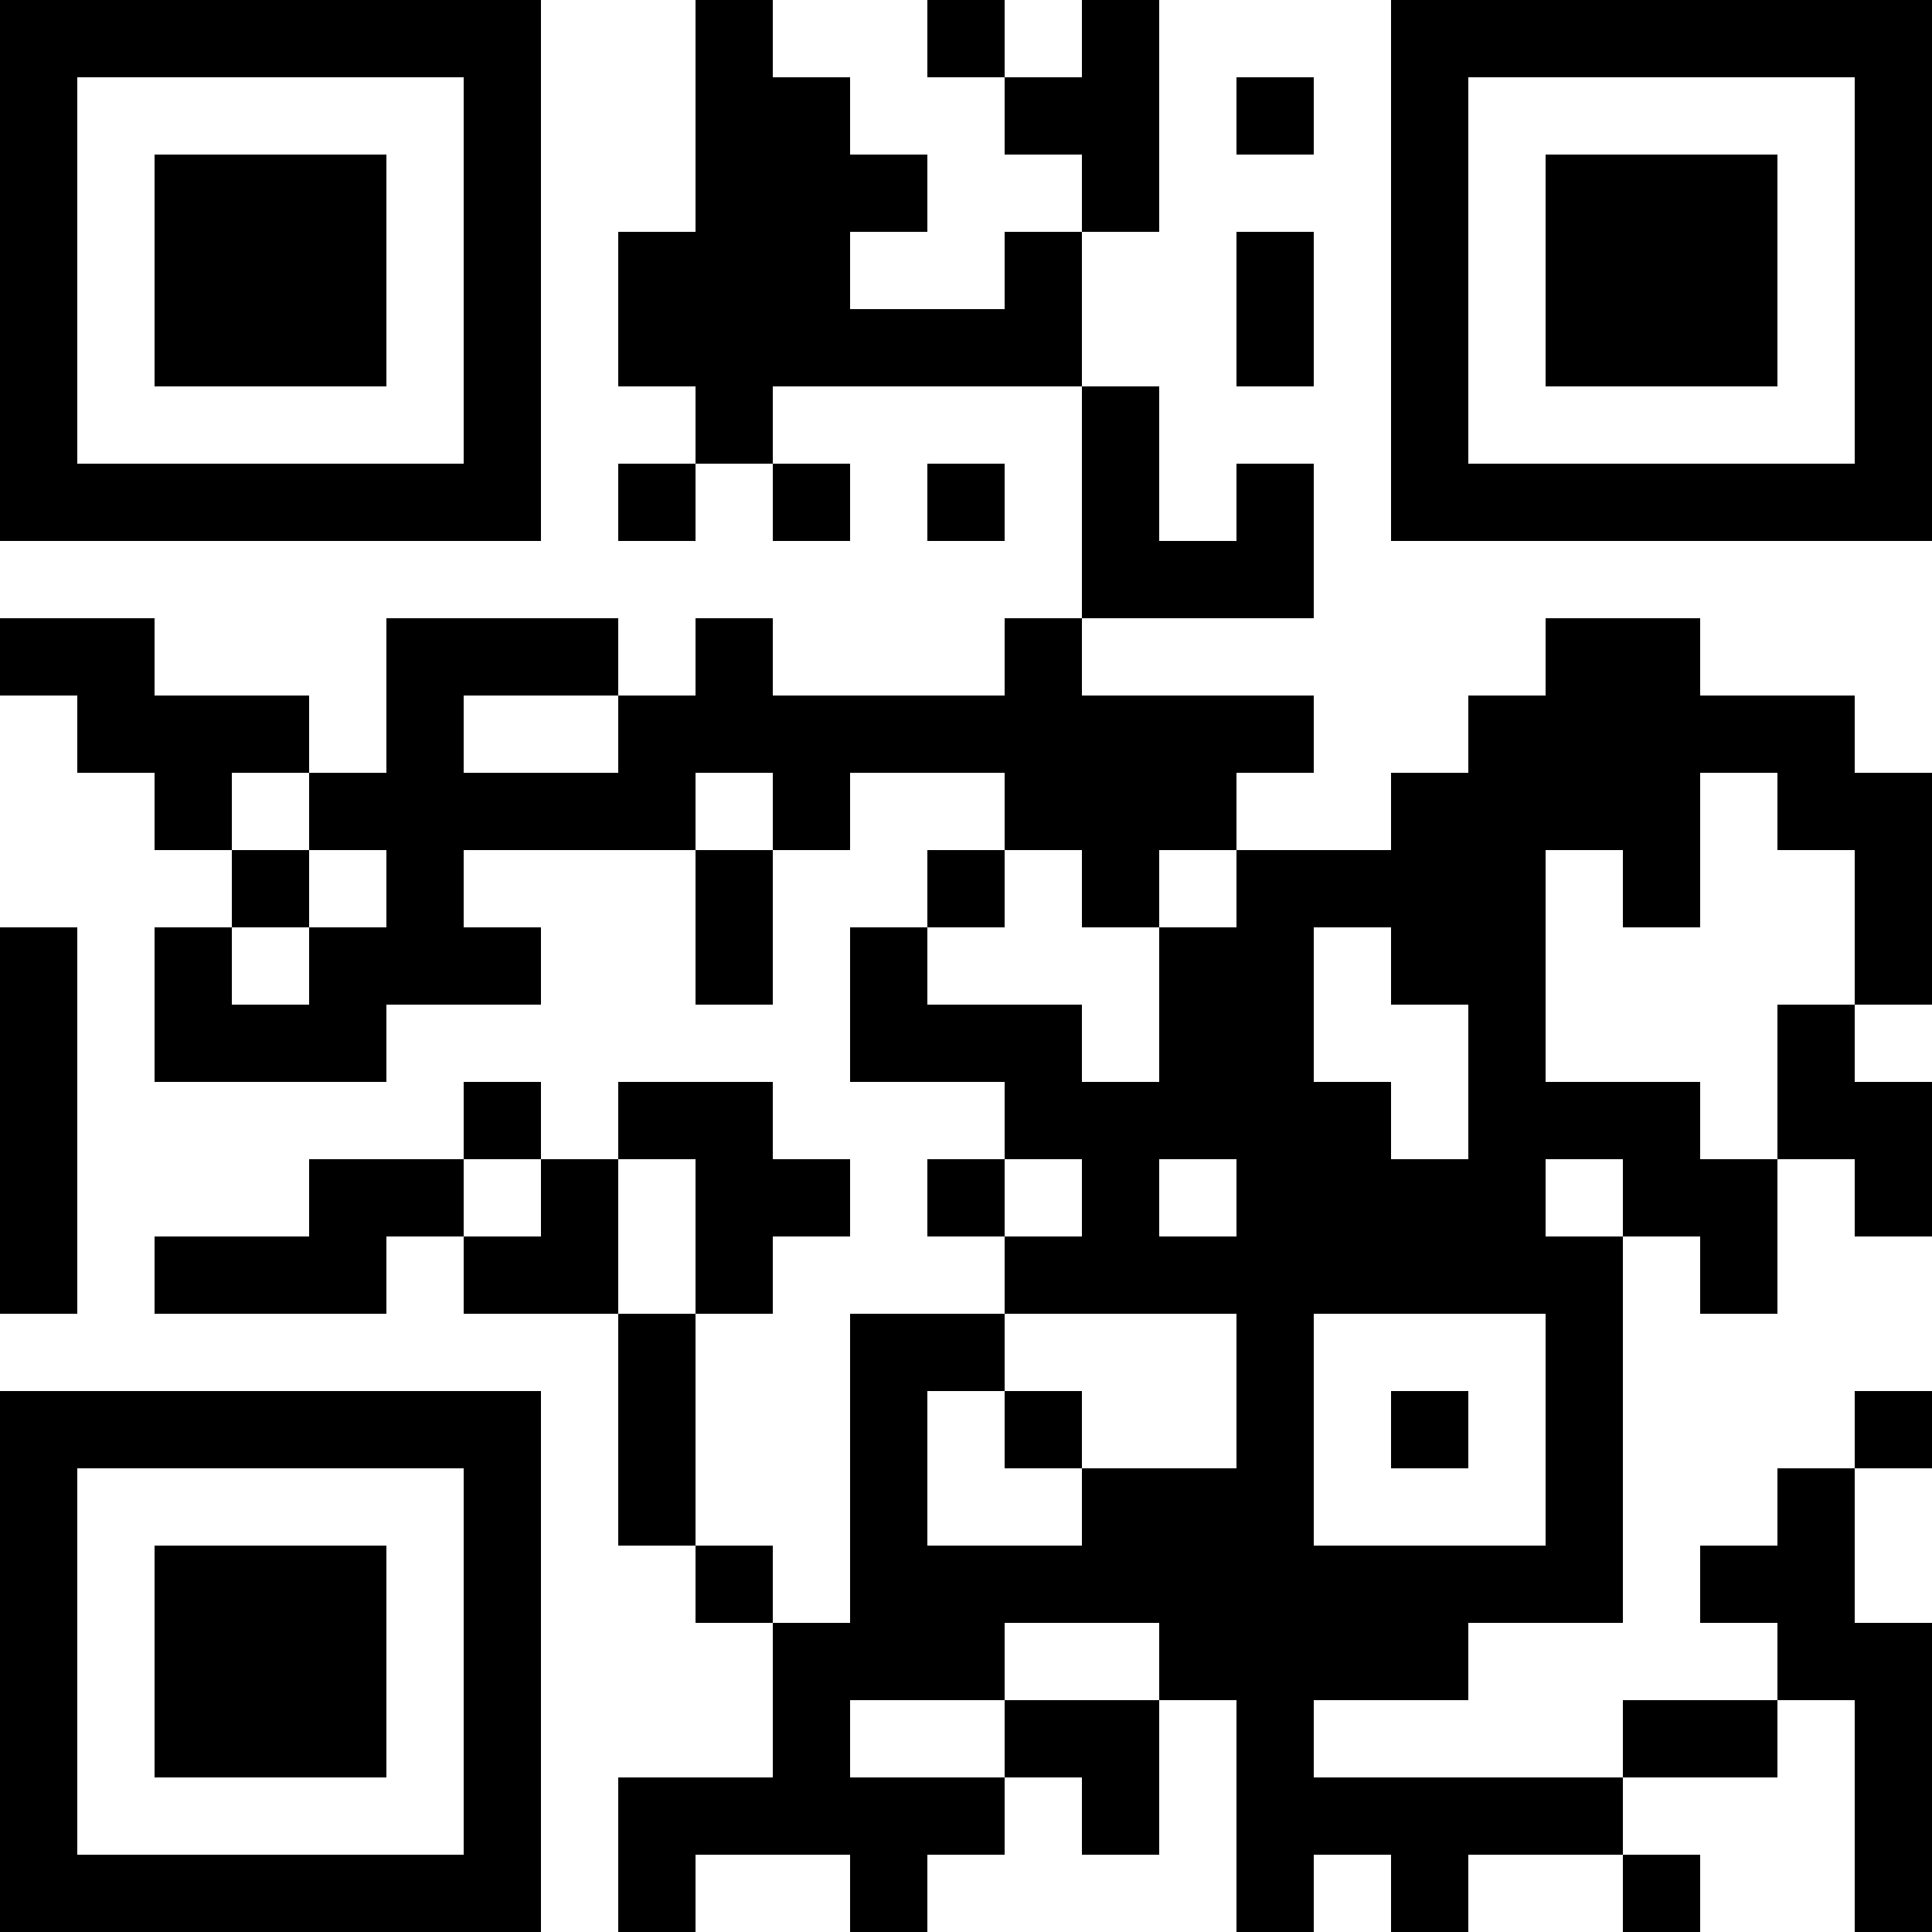 <?xml version="1.0" encoding="UTF-8"?>
<svg xmlns="http://www.w3.org/2000/svg" version="1.1" width="100" height="100" viewBox="0 0 100 100"><rect x="0" y="0" width="100" height="100" fill="#ffffff"/><g transform="scale(4)"><g transform="translate(0,0)"><path fill-rule="evenodd" d="M9 0L9 3L8 3L8 5L9 5L9 6L8 6L8 7L9 7L9 6L10 6L10 7L11 7L11 6L10 6L10 5L14 5L14 8L13 8L13 9L10 9L10 8L9 8L9 9L8 9L8 8L5 8L5 10L4 10L4 9L2 9L2 8L0 8L0 9L1 9L1 10L2 10L2 11L3 11L3 12L2 12L2 14L5 14L5 13L7 13L7 12L6 12L6 11L9 11L9 13L10 13L10 11L11 11L11 10L13 10L13 11L12 11L12 12L11 12L11 14L13 14L13 15L12 15L12 16L13 16L13 17L11 17L11 21L10 21L10 20L9 20L9 17L10 17L10 16L11 16L11 15L10 15L10 14L8 14L8 15L7 15L7 14L6 14L6 15L4 15L4 16L2 16L2 17L5 17L5 16L6 16L6 17L8 17L8 20L9 20L9 21L10 21L10 23L8 23L8 25L9 25L9 24L11 24L11 25L12 25L12 24L13 24L13 23L14 23L14 24L15 24L15 22L16 22L16 25L17 25L17 24L18 24L18 25L19 25L19 24L21 24L21 25L22 25L22 24L21 24L21 23L23 23L23 22L24 22L24 25L25 25L25 21L24 21L24 19L25 19L25 18L24 18L24 19L23 19L23 20L22 20L22 21L23 21L23 22L21 22L21 23L17 23L17 22L19 22L19 21L21 21L21 16L22 16L22 17L23 17L23 15L24 15L24 16L25 16L25 14L24 14L24 13L25 13L25 10L24 10L24 9L22 9L22 8L20 8L20 9L19 9L19 10L18 10L18 11L16 11L16 10L17 10L17 9L14 9L14 8L17 8L17 6L16 6L16 7L15 7L15 5L14 5L14 3L15 3L15 0L14 0L14 1L13 1L13 0L12 0L12 1L13 1L13 2L14 2L14 3L13 3L13 4L11 4L11 3L12 3L12 2L11 2L11 1L10 1L10 0ZM16 1L16 2L17 2L17 1ZM16 3L16 5L17 5L17 3ZM12 6L12 7L13 7L13 6ZM6 9L6 10L8 10L8 9ZM3 10L3 11L4 11L4 12L3 12L3 13L4 13L4 12L5 12L5 11L4 11L4 10ZM9 10L9 11L10 11L10 10ZM22 10L22 12L21 12L21 11L20 11L20 14L22 14L22 15L23 15L23 13L24 13L24 11L23 11L23 10ZM13 11L13 12L12 12L12 13L14 13L14 14L15 14L15 12L16 12L16 11L15 11L15 12L14 12L14 11ZM0 12L0 17L1 17L1 12ZM17 12L17 14L18 14L18 15L19 15L19 13L18 13L18 12ZM6 15L6 16L7 16L7 15ZM8 15L8 17L9 17L9 15ZM13 15L13 16L14 16L14 15ZM15 15L15 16L16 16L16 15ZM20 15L20 16L21 16L21 15ZM13 17L13 18L12 18L12 20L14 20L14 19L16 19L16 17ZM17 17L17 20L20 20L20 17ZM13 18L13 19L14 19L14 18ZM18 18L18 19L19 19L19 18ZM13 21L13 22L11 22L11 23L13 23L13 22L15 22L15 21ZM0 0L0 7L7 7L7 0ZM1 1L1 6L6 6L6 1ZM2 2L2 5L5 5L5 2ZM18 0L18 7L25 7L25 0ZM19 1L19 6L24 6L24 1ZM20 2L20 5L23 5L23 2ZM0 18L0 25L7 25L7 18ZM1 19L1 24L6 24L6 19ZM2 20L2 23L5 23L5 20Z" fill="#000000"/></g></g></svg>
